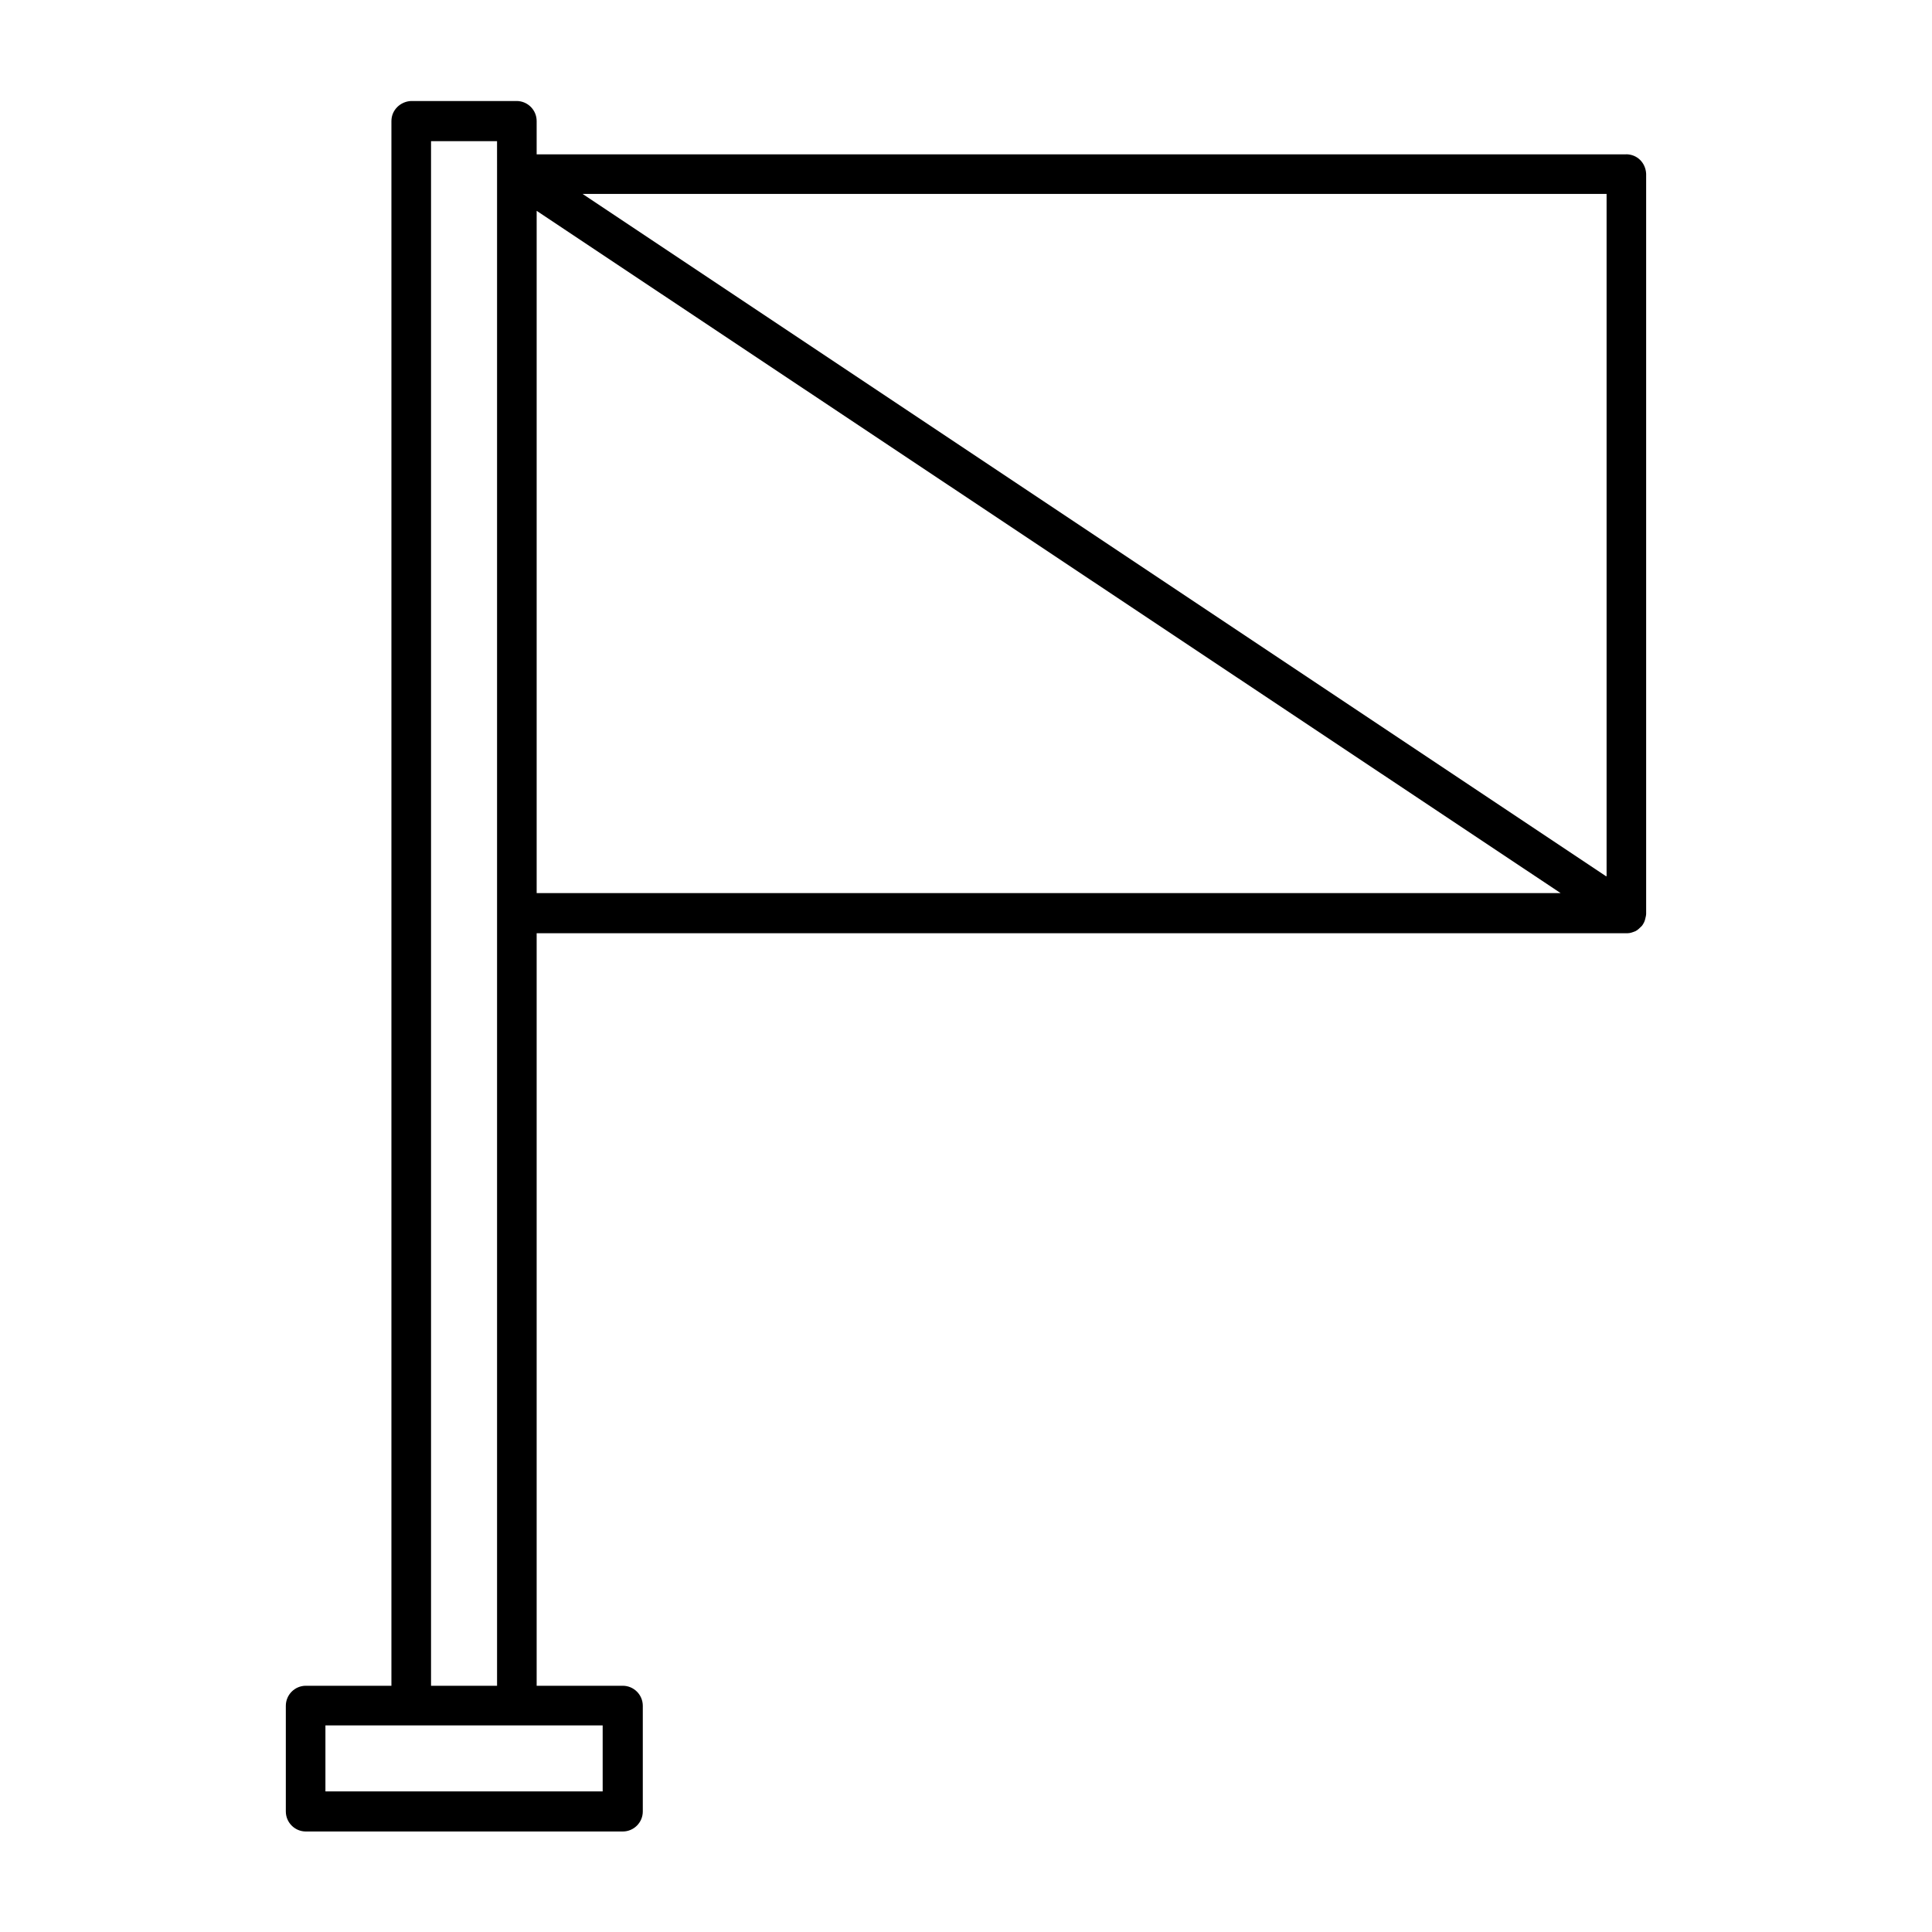 <?xml version="1.0" encoding="UTF-8"?>
<!-- Uploaded to: SVG Repo, www.svgrepo.com, Generator: SVG Repo Mixer Tools -->
<svg fill="#000000" width="800px" height="800px" version="1.1" viewBox="144 144 512 512" xmlns="http://www.w3.org/2000/svg">
 <path d="m574.93 184.9h-288.71v-8.816c0-2.938-2.379-5.316-5.316-5.316h-27.988c-2.805 0.141-5.184 2.379-5.184 5.316v414.66h-22.668c-2.938 0-5.316 2.379-5.316 5.316v27.988c0 2.938 2.379 5.316 5.316 5.316h83.969c2.938 0 5.316-2.379 5.316-5.316v-27.988c0-2.938-2.379-5.316-5.316-5.316h-22.812v-199.43h288.57 0.141 0.418c0.699 0 1.398-0.281 2.098-0.559 0.559-0.281 1.121-0.84 1.68-1.398 0.418-0.559 0.699-1.121 0.84-1.68s0.281-1.121 0.281-1.539v-196.07c-0.141-2.938-2.379-5.18-5.316-5.18zm-316.7-3.496h17.492l0.004 8.676v400.67h-17.496zm45.484 419.84v17.492h-73.473v-17.492zm-17.492-220.42v-180.95l271.36 180.81h-271.36zm283.39-4.617-271.21-180.81h271.36v180.81z"/>
</svg>